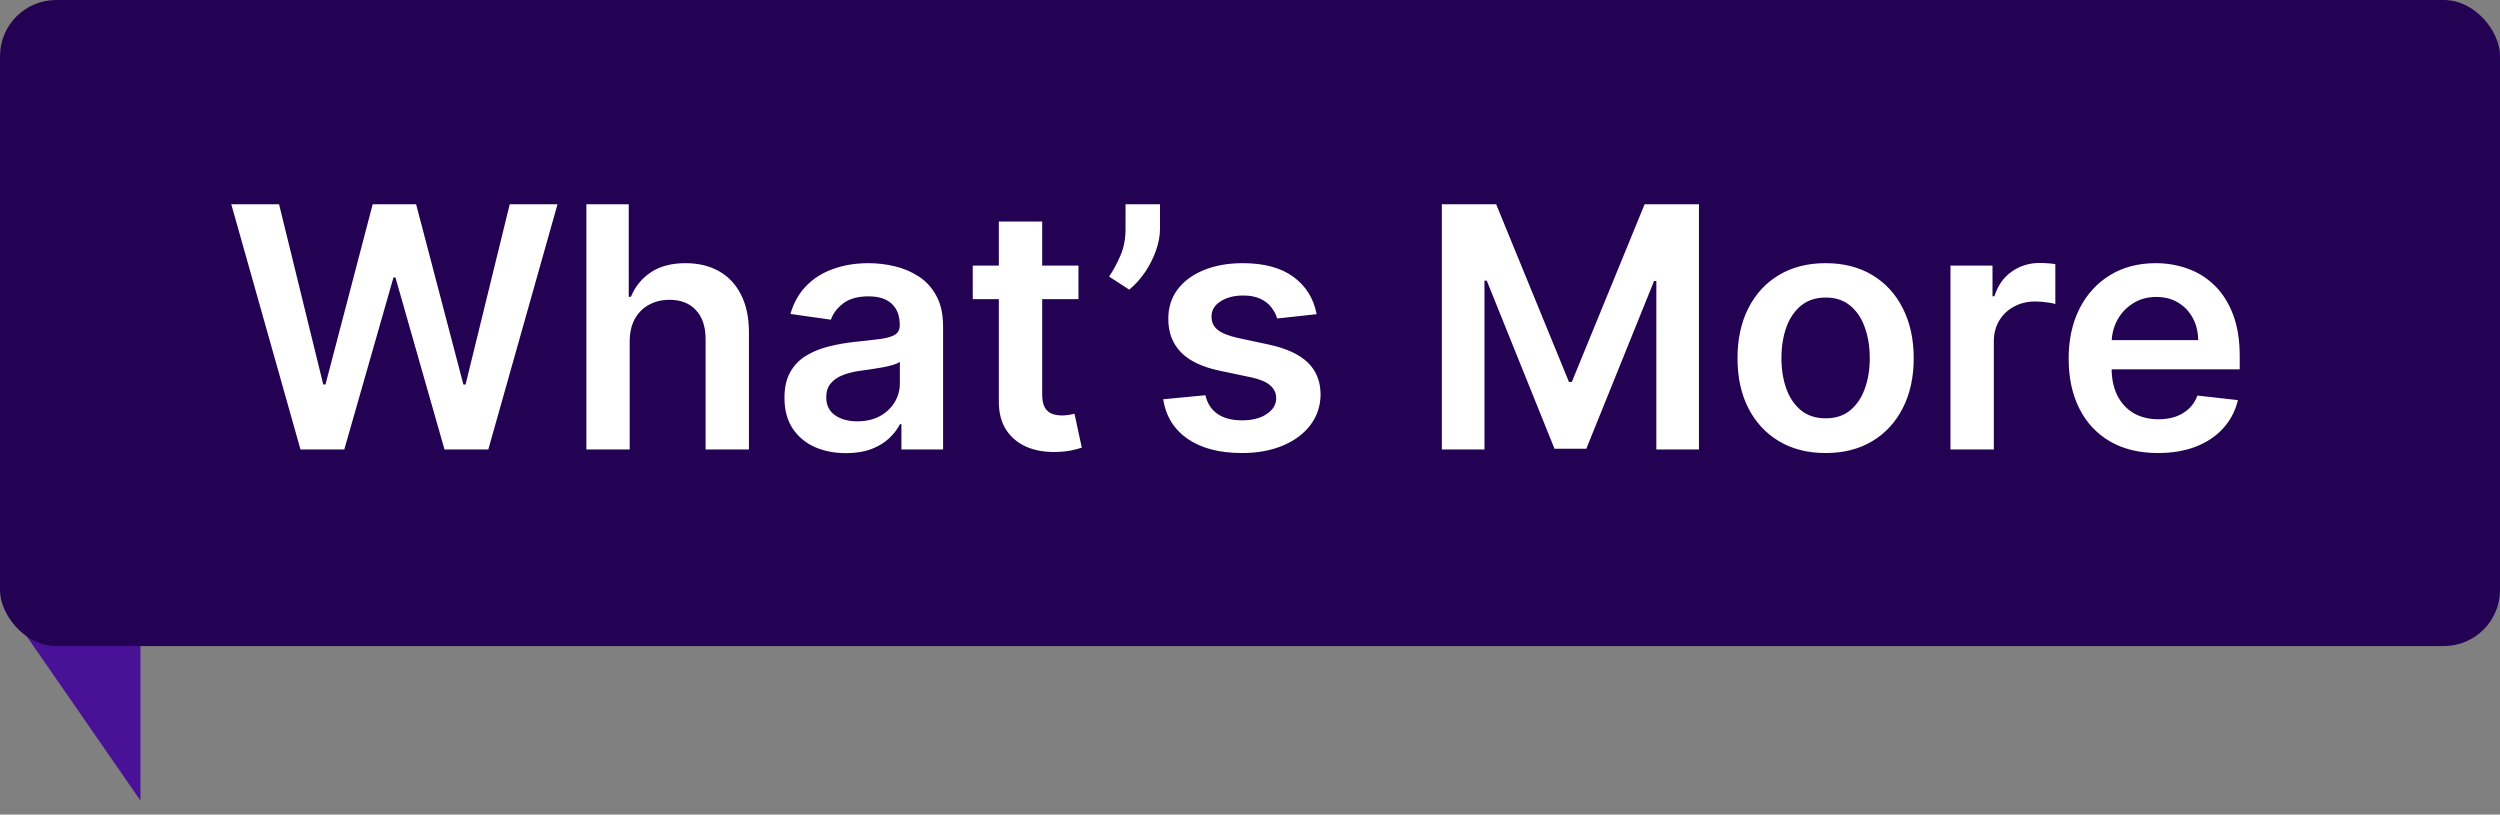 <svg width="89" height="29" viewBox="0 0 89 29" fill="none" xmlns="http://www.w3.org/2000/svg">
<rect x="0" y="0" width="89" height="29" fill="#808080" stroke="none"/>
<path d="M5 21V28.5L0.5 22L0 21H5Z" fill="#491196"/>
<rect width="89" height="23" rx="2" fill="#240253"/>
<path d="M10.697 16L8.234 7.273H9.935L11.507 13.686H11.588L13.267 7.273H14.814L16.497 13.69H16.574L18.146 7.273H19.847L17.384 16H15.824L14.077 9.876H14.008L12.257 16H10.697ZM22.417 12.165V16H20.875V7.273H22.383V10.567H22.46C22.613 10.197 22.851 9.906 23.172 9.693C23.495 9.477 23.907 9.369 24.407 9.369C24.862 9.369 25.258 9.464 25.596 9.655C25.934 9.845 26.196 10.124 26.38 10.49C26.568 10.857 26.662 11.304 26.662 11.832V16H25.119V12.071C25.119 11.631 25.005 11.288 24.778 11.044C24.554 10.797 24.238 10.673 23.832 10.673C23.559 10.673 23.315 10.733 23.099 10.852C22.886 10.969 22.718 11.138 22.596 11.359C22.477 11.581 22.417 11.849 22.417 12.165ZM30.117 16.132C29.703 16.132 29.329 16.058 28.997 15.911C28.667 15.76 28.406 15.538 28.213 15.246C28.022 14.953 27.927 14.592 27.927 14.163C27.927 13.794 27.995 13.489 28.132 13.247C28.268 13.006 28.454 12.812 28.69 12.668C28.926 12.523 29.191 12.413 29.487 12.339C29.785 12.263 30.093 12.207 30.412 12.173C30.795 12.133 31.106 12.098 31.345 12.067C31.584 12.033 31.757 11.982 31.865 11.913C31.976 11.842 32.031 11.733 32.031 11.585V11.56C32.031 11.239 31.936 10.99 31.745 10.814C31.555 10.638 31.281 10.55 30.923 10.55C30.545 10.55 30.245 10.632 30.024 10.797C29.805 10.962 29.657 11.156 29.581 11.381L28.14 11.176C28.254 10.778 28.441 10.446 28.703 10.179C28.964 9.909 29.284 9.707 29.662 9.574C30.039 9.438 30.457 9.369 30.914 9.369C31.23 9.369 31.544 9.406 31.856 9.48C32.169 9.554 32.454 9.676 32.713 9.847C32.971 10.014 33.179 10.243 33.335 10.533C33.494 10.822 33.574 11.185 33.574 11.619V16H32.091V15.101H32.039C31.946 15.283 31.814 15.453 31.643 15.612C31.476 15.768 31.264 15.895 31.008 15.992C30.755 16.085 30.459 16.132 30.117 16.132ZM30.518 14.999C30.828 14.999 31.096 14.938 31.323 14.815C31.551 14.69 31.726 14.526 31.848 14.321C31.973 14.117 32.035 13.893 32.035 13.652V12.881C31.987 12.921 31.904 12.957 31.788 12.992C31.674 13.026 31.547 13.055 31.404 13.081C31.262 13.107 31.122 13.129 30.983 13.149C30.843 13.169 30.723 13.186 30.62 13.2C30.39 13.232 30.184 13.283 30.003 13.354C29.821 13.425 29.677 13.524 29.572 13.652C29.467 13.777 29.414 13.939 29.414 14.138C29.414 14.422 29.518 14.636 29.726 14.781C29.933 14.926 30.197 14.999 30.518 14.999ZM38.393 9.455V10.648H34.63V9.455H38.393ZM35.559 7.886H37.102V14.031C37.102 14.239 37.133 14.398 37.196 14.508C37.261 14.617 37.346 14.69 37.451 14.73C37.556 14.77 37.673 14.79 37.801 14.79C37.897 14.79 37.985 14.783 38.065 14.768C38.147 14.754 38.21 14.742 38.252 14.73L38.512 15.936C38.43 15.964 38.312 15.996 38.159 16.03C38.008 16.064 37.824 16.084 37.605 16.09C37.218 16.101 36.87 16.043 36.561 15.915C36.251 15.784 36.005 15.582 35.824 15.31C35.645 15.037 35.556 14.696 35.559 14.287V7.886ZM41.296 7.273V8.142C41.296 8.392 41.248 8.652 41.151 8.922C41.057 9.189 40.928 9.445 40.764 9.689C40.599 9.93 40.411 10.138 40.201 10.311L39.485 9.847C39.641 9.611 39.778 9.357 39.894 9.084C40.011 8.808 40.069 8.497 40.069 8.151V7.273H41.296ZM46.872 11.185L45.466 11.338C45.426 11.196 45.356 11.062 45.257 10.938C45.16 10.812 45.03 10.712 44.865 10.635C44.7 10.558 44.499 10.52 44.26 10.52C43.939 10.52 43.669 10.589 43.45 10.729C43.234 10.868 43.128 11.048 43.131 11.27C43.128 11.46 43.197 11.615 43.34 11.734C43.484 11.854 43.723 11.952 44.055 12.028L45.172 12.267C45.791 12.401 46.251 12.612 46.553 12.902C46.856 13.192 47.01 13.571 47.013 14.04C47.01 14.452 46.889 14.815 46.651 15.131C46.415 15.443 46.087 15.688 45.666 15.864C45.246 16.04 44.763 16.128 44.217 16.128C43.416 16.128 42.771 15.96 42.283 15.625C41.794 15.287 41.503 14.817 41.409 14.214L42.913 14.07C42.981 14.365 43.126 14.588 43.348 14.739C43.57 14.889 43.858 14.964 44.213 14.964C44.58 14.964 44.874 14.889 45.095 14.739C45.32 14.588 45.432 14.402 45.432 14.18C45.432 13.993 45.359 13.838 45.215 13.716C45.072 13.594 44.851 13.5 44.55 13.435L43.433 13.2C42.805 13.07 42.341 12.849 42.04 12.54C41.739 12.227 41.59 11.832 41.592 11.355C41.59 10.952 41.699 10.602 41.92 10.307C42.145 10.008 42.456 9.778 42.854 9.616C43.254 9.452 43.716 9.369 44.239 9.369C45.006 9.369 45.609 9.533 46.05 9.859C46.493 10.186 46.767 10.628 46.872 11.185ZM51.33 7.273L53.264 7.273L55.855 13.597H55.957L58.548 7.273L60.483 7.273V16H58.966V10.004H58.885L56.473 15.974L55.34 15.974L52.928 9.991H52.847V16H51.33V7.273ZM64.992 16.128C64.352 16.128 63.798 15.987 63.33 15.706C62.861 15.425 62.497 15.031 62.239 14.526C61.983 14.02 61.855 13.429 61.855 12.753C61.855 12.077 61.983 11.484 62.239 10.976C62.497 10.467 62.861 10.072 63.33 9.791C63.798 9.51 64.352 9.369 64.992 9.369C65.631 9.369 66.185 9.51 66.653 9.791C67.122 10.072 67.484 10.467 67.74 10.976C67.999 11.484 68.128 12.077 68.128 12.753C68.128 13.429 67.999 14.02 67.74 14.526C67.484 15.031 67.122 15.425 66.653 15.706C66.185 15.987 65.631 16.128 64.992 16.128ZM65 14.892C65.347 14.892 65.636 14.797 65.869 14.607C66.102 14.413 66.276 14.155 66.389 13.831C66.506 13.507 66.564 13.146 66.564 12.749C66.564 12.348 66.506 11.986 66.389 11.662C66.276 11.335 66.102 11.075 65.869 10.882C65.636 10.689 65.347 10.592 65 10.592C64.645 10.592 64.349 10.689 64.114 10.882C63.881 11.075 63.706 11.335 63.59 11.662C63.476 11.986 63.419 12.348 63.419 12.749C63.419 13.146 63.476 13.507 63.59 13.831C63.706 14.155 63.881 14.413 64.114 14.607C64.349 14.797 64.645 14.892 65 14.892ZM69.437 16V9.455H70.933V10.546H71.001C71.12 10.168 71.325 9.876 71.615 9.672C71.907 9.464 72.241 9.361 72.616 9.361C72.701 9.361 72.796 9.365 72.902 9.374C73.01 9.379 73.099 9.389 73.17 9.403V10.822C73.105 10.8 73.001 10.78 72.859 10.763C72.72 10.743 72.585 10.733 72.454 10.733C72.173 10.733 71.92 10.794 71.696 10.916C71.474 11.036 71.299 11.202 71.171 11.415C71.044 11.628 70.98 11.874 70.98 12.152V16H69.437ZM76.823 16.128C76.167 16.128 75.6 15.992 75.123 15.719C74.648 15.443 74.283 15.054 74.028 14.551C73.772 14.046 73.644 13.45 73.644 12.766C73.644 12.092 73.772 11.501 74.028 10.993C74.286 10.482 74.647 10.084 75.11 9.8C75.573 9.513 76.117 9.369 76.742 9.369C77.146 9.369 77.526 9.435 77.884 9.565C78.245 9.693 78.563 9.892 78.839 10.162C79.117 10.432 79.336 10.776 79.495 11.193C79.654 11.608 79.734 12.102 79.734 12.676V13.149H74.369V12.109H78.255C78.252 11.814 78.188 11.551 78.063 11.321C77.938 11.088 77.763 10.905 77.539 10.771C77.317 10.638 77.059 10.571 76.763 10.571C76.448 10.571 76.171 10.648 75.933 10.801C75.694 10.952 75.508 11.151 75.374 11.398C75.244 11.642 75.177 11.911 75.174 12.203V13.111C75.174 13.492 75.244 13.818 75.383 14.091C75.522 14.361 75.717 14.568 75.967 14.713C76.217 14.855 76.509 14.926 76.844 14.926C77.069 14.926 77.272 14.895 77.454 14.832C77.636 14.767 77.793 14.672 77.927 14.547C78.06 14.422 78.161 14.267 78.229 14.082L79.67 14.244C79.579 14.625 79.406 14.957 79.15 15.242C78.897 15.523 78.573 15.742 78.178 15.898C77.783 16.051 77.332 16.128 76.823 16.128Z" fill="white"/>
</svg>
